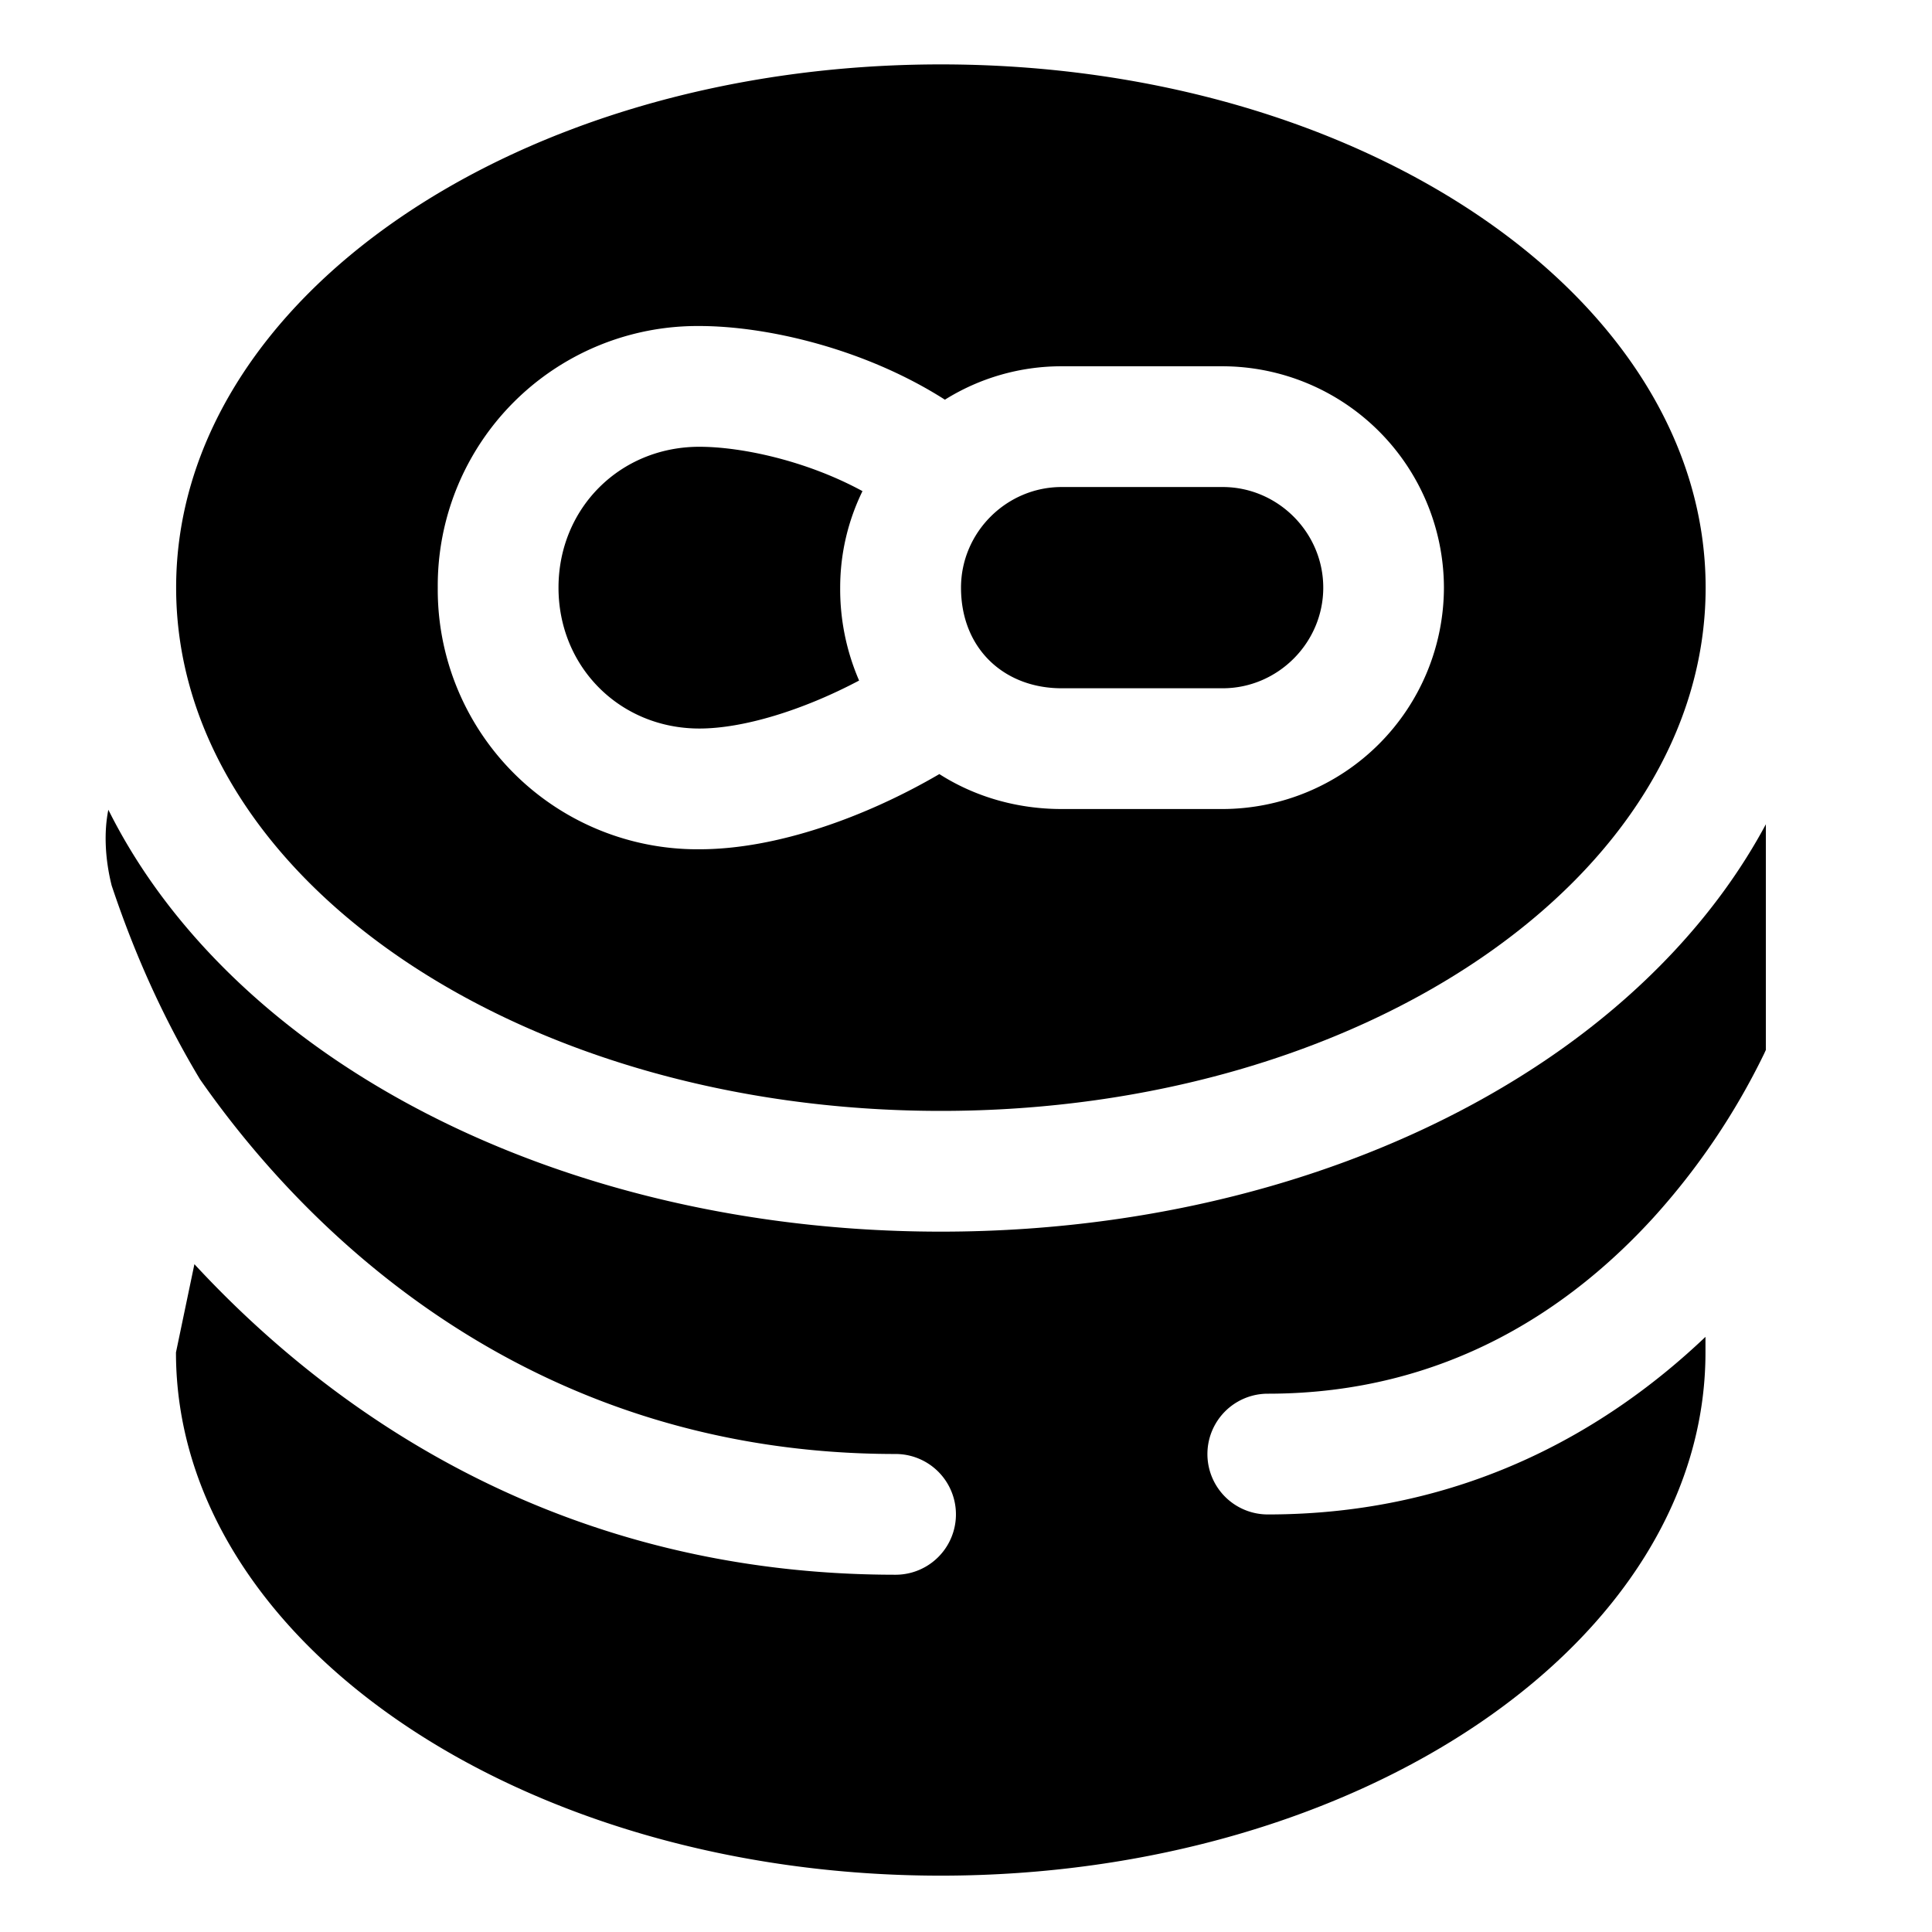 <svg xmlns="http://www.w3.org/2000/svg" fill="none" viewBox="0 0 24 24"><path fill="#000000" fill-rule="evenodd" d="M21.938 10.236c-0.614 1.147 -1.563 2.13 -2.686 2.898 -2 1.368 -4.678 2.166 -7.564 2.166 -2.887 0 -5.566 -0.798 -7.565 -2.166 -1.18 -0.808 -2.168 -1.852 -2.777 -3.075 -0.056 0.275 -0.042 0.608 0.041 0.941 0.183 0.547 0.513 1.435 1.097 2.407 1.416 2.031 4.198 4.655 8.641 4.655a0.75 0.75 0 0 1 0 1.5c-4.075 0 -6.922 -1.926 -8.71 -3.858L2.186 16.8c0 3.6 4.3 6.5 9.5 6.5s9.5 -2.9 9.5 -6.5v-0.193c-1.212 1.153 -2.995 2.206 -5.437 2.206a0.75 0.75 0 0 1 0 -1.5c2.228 0 3.775 -1.075 4.79 -2.187a8.677 8.677 0 0 0 1.376 -2.037l0.021 -0.046v-2.807Z" clip-rule="evenodd" stroke-width="1"></path><path fill="#000000" fill-rule="evenodd" d="M21.188 7.3c0 3.59 -4.254 6.5 -9.5 6.5 -5.247 0 -9.5 -2.91 -9.5 -6.5S6.44 0.8 11.688 0.8c5.246 0 9.5 2.91 9.5 6.5Zm-12.5 -1.75c-0.986 0 -1.75 0.764 -1.75 1.75s0.764 1.75 1.75 1.75c0.549 0 1.29 -0.229 1.984 -0.596a2.856 2.856 0 0 1 -0.235 -1.154c0 -0.43 0.1 -0.836 0.277 -1.199 -0.686 -0.374 -1.493 -0.551 -2.027 -0.551Zm0 5c0.96 0 2.07 -0.402 2.981 -0.934 0.438 0.28 0.963 0.434 1.518 0.434h2a2.756 2.756 0 0 0 2.75 -2.75 2.756 2.756 0 0 0 -2.75 -2.75h-2a2.73 2.73 0 0 0 -1.449 0.415c-0.999 -0.637 -2.216 -0.915 -3.05 -0.915a3.226 3.226 0 0 0 -3.25 3.25 3.226 3.226 0 0 0 3.25 3.25Zm4.5 -4.5c-0.686 0 -1.25 0.564 -1.25 1.25 0 0.761 0.539 1.25 1.25 1.25h2c0.685 0 1.25 -0.564 1.25 -1.25s-0.565 -1.25 -1.25 -1.25h-2Z" clip-rule="evenodd" stroke-width="1"></path></svg>